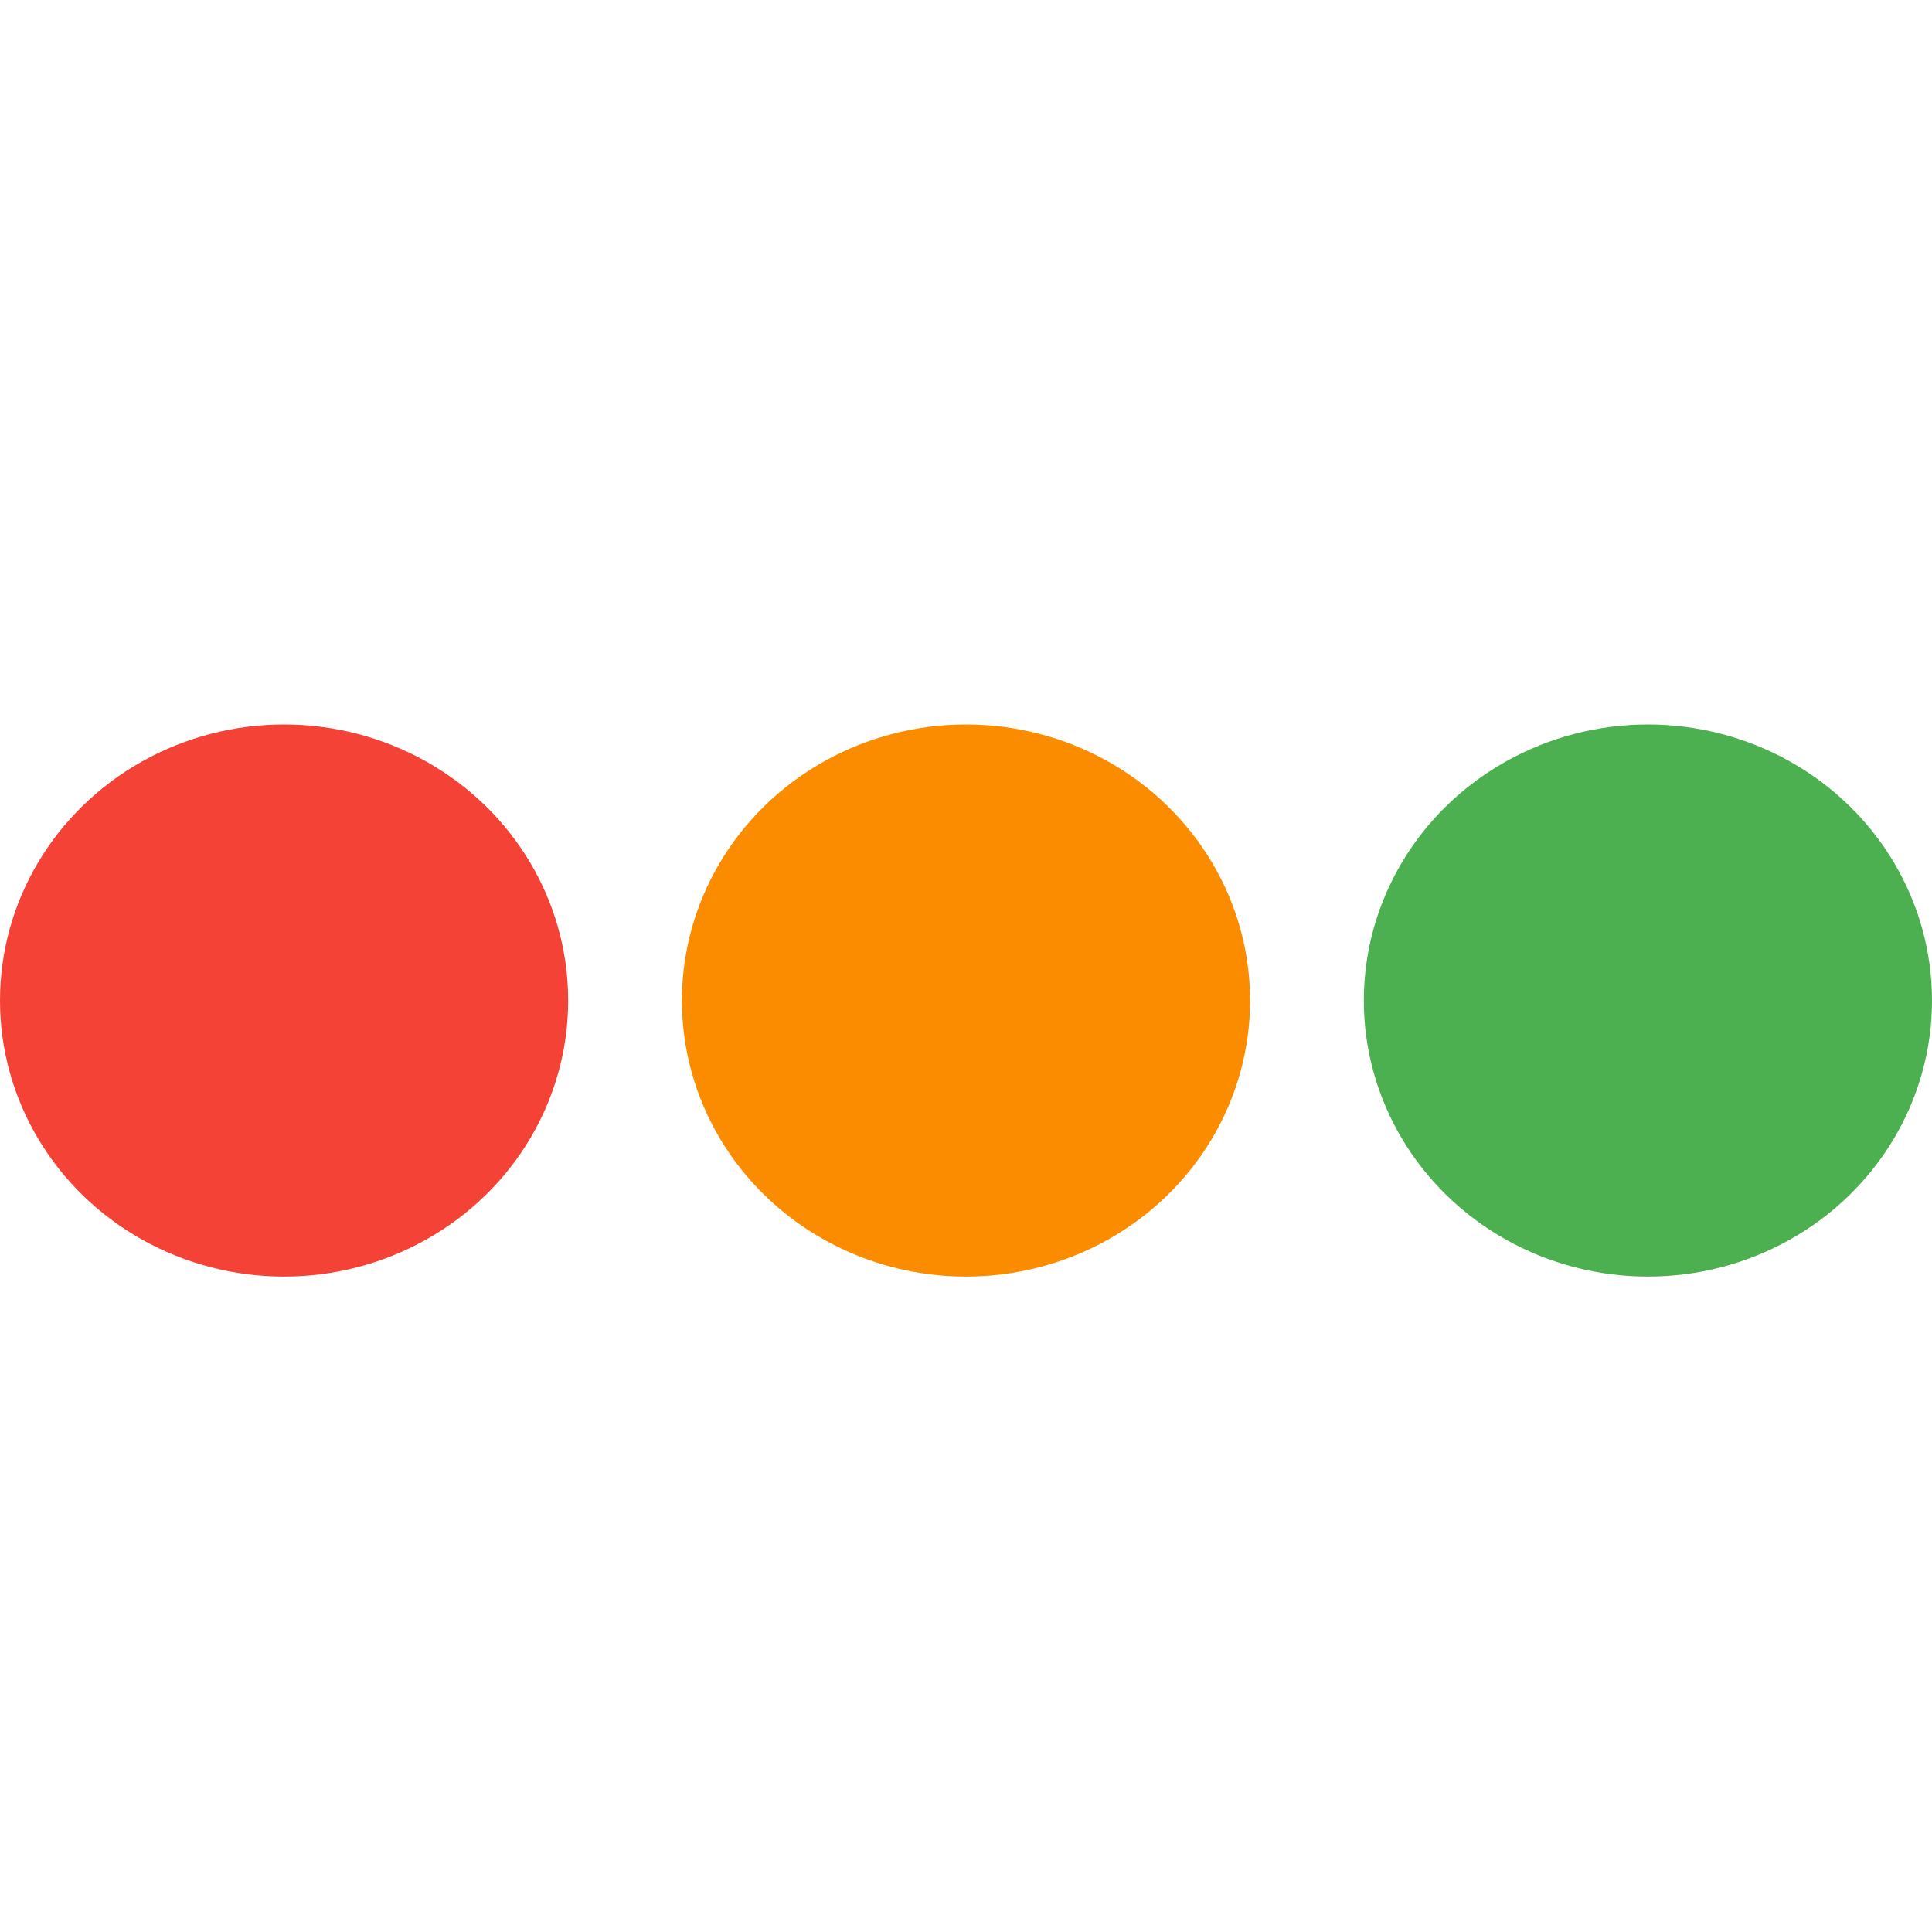 <svg width="24" height="24" viewBox="0 0 24 24" fill="none" xmlns="http://www.w3.org/2000/svg">
<g clip-path="url(#clip0_284_3253)">
<ellipse cx="3.529" cy="12.429" rx="3.529" ry="3.429" fill="#F44236"/>
<ellipse cx="12" cy="12.429" rx="3.529" ry="3.429" fill="#FB8C00"/>
<ellipse cx="20.471" cy="12.429" rx="3.529" ry="3.429" fill="#4CB050"/>
</g>
<defs>
<clipPath id="clip0_284_3253">
<rect width="24" height="24" fill="white"/>
</clipPath>
</defs>
</svg>
